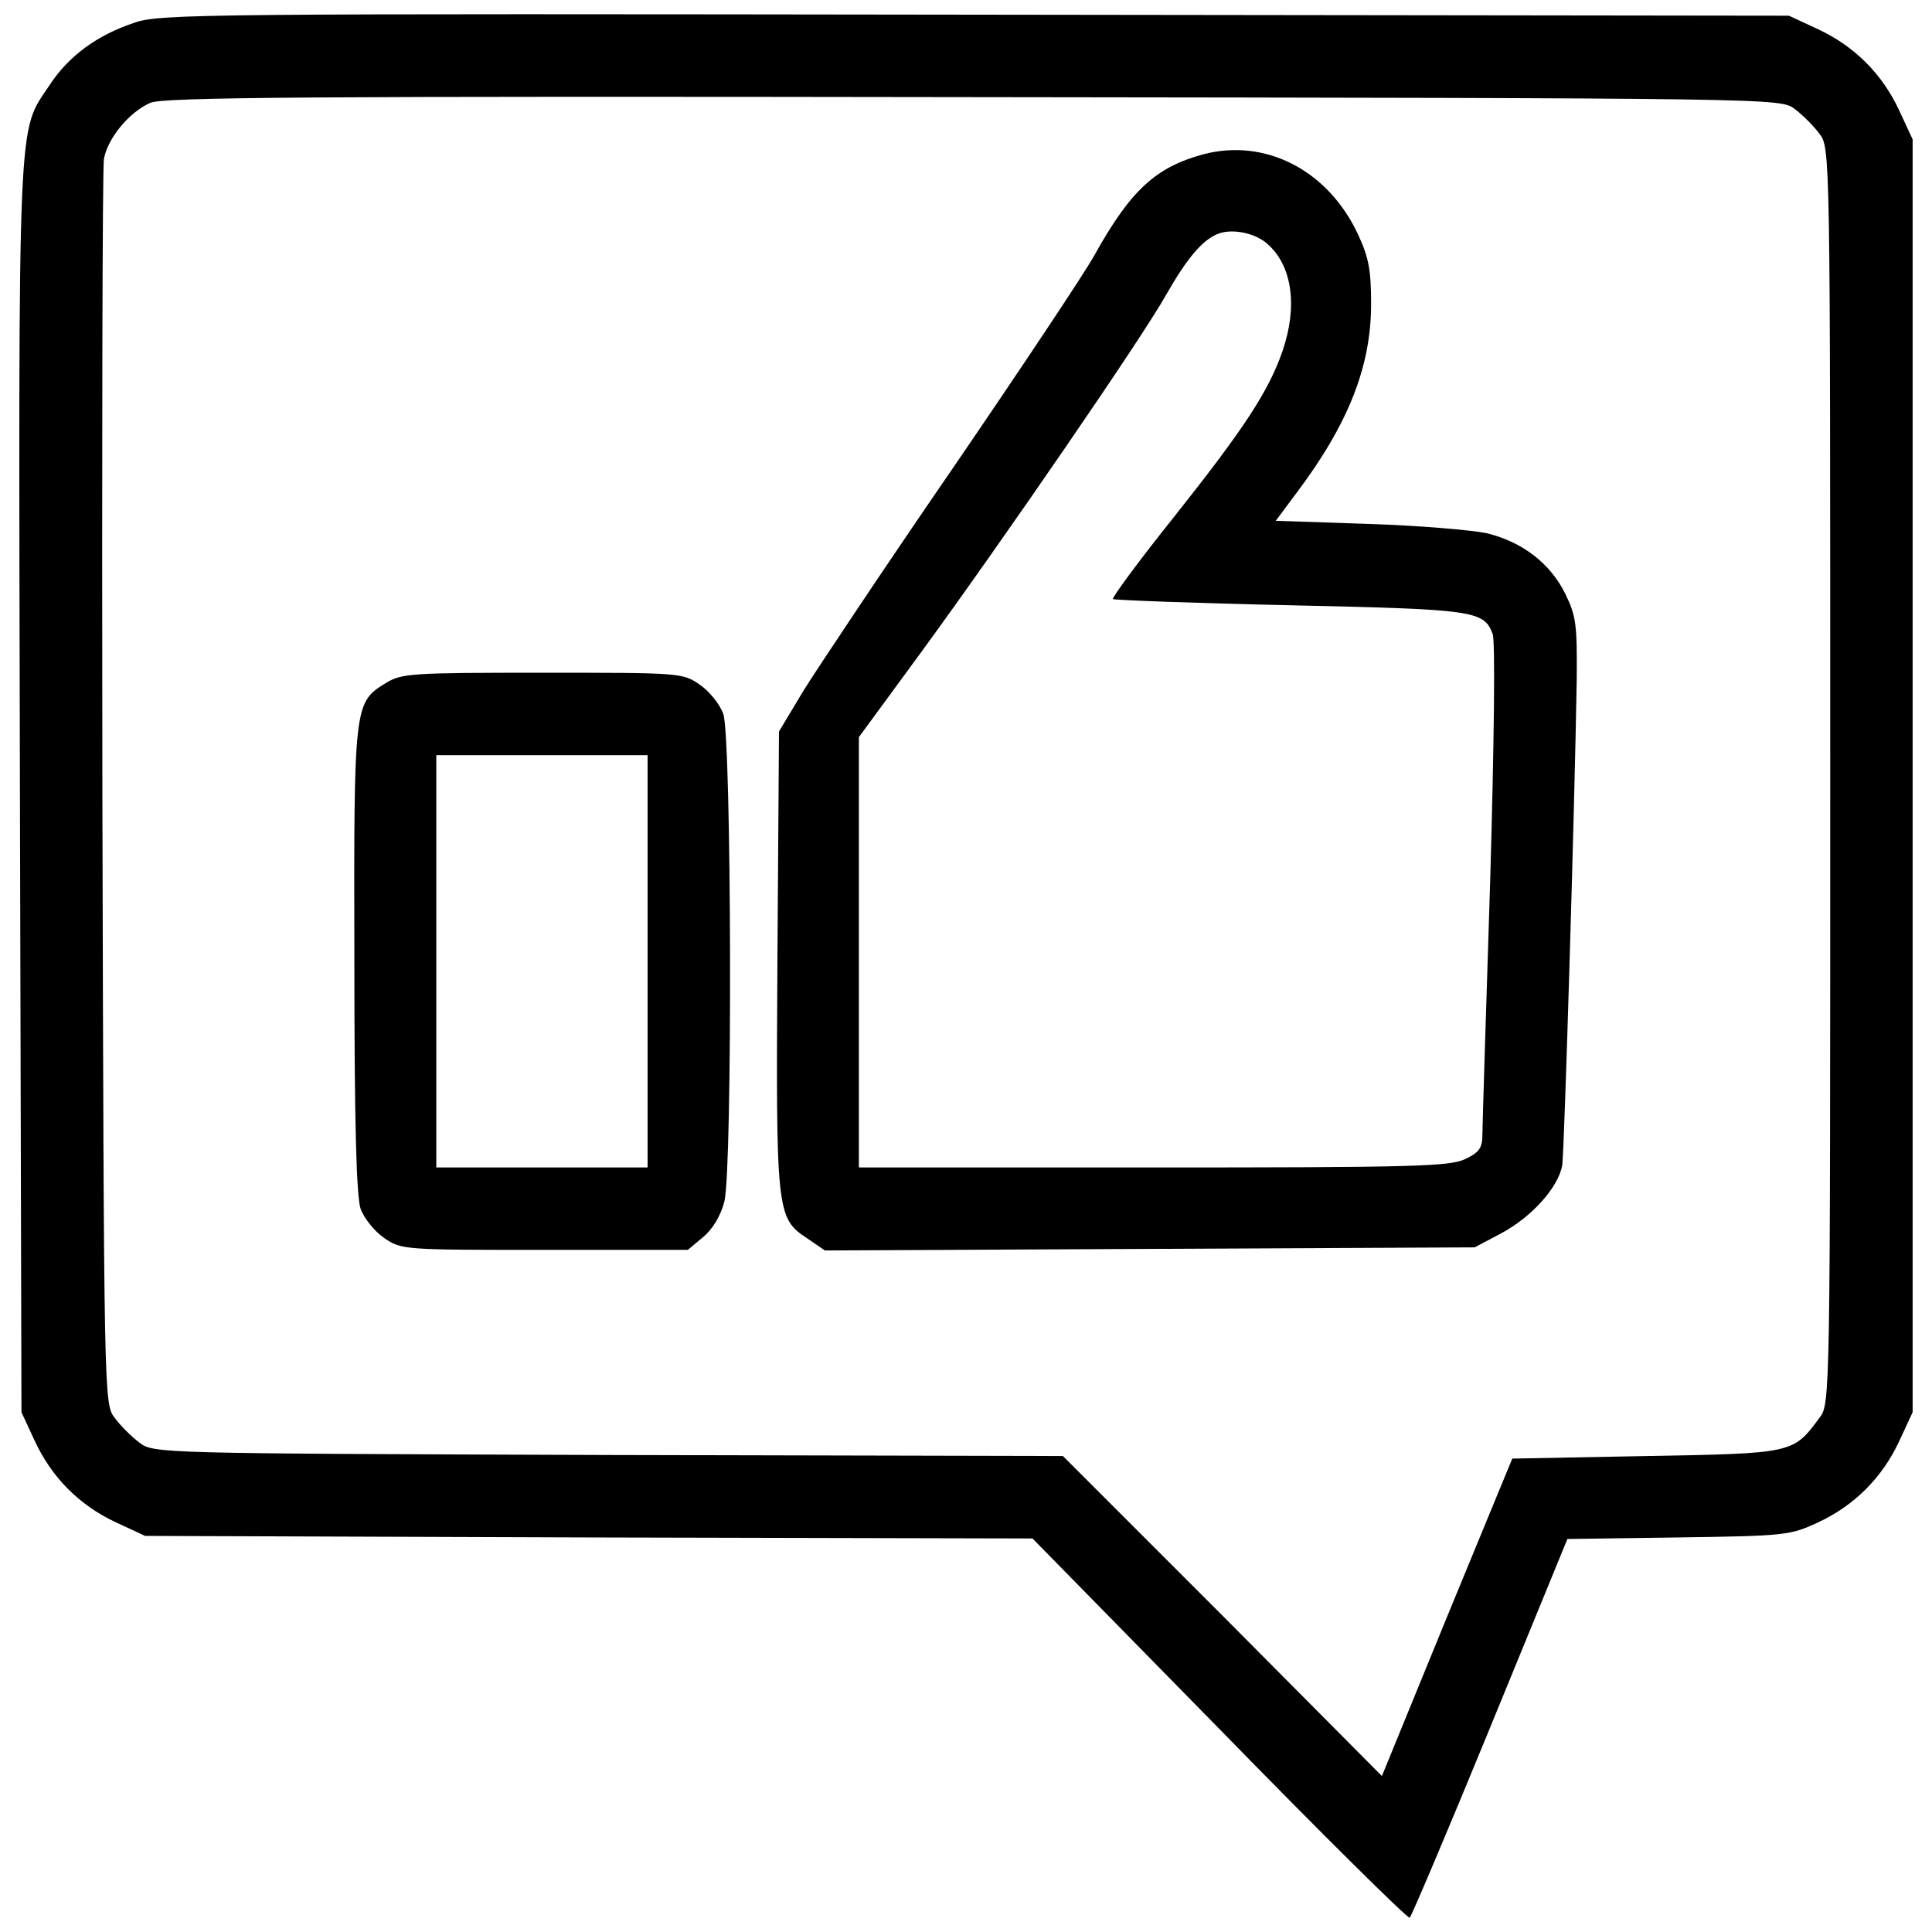 <?xml version="1.0" encoding="utf-8"?>
<!-- Svg Vector Icons : http://www.onlinewebfonts.com/icon -->
<!DOCTYPE svg PUBLIC "-//W3C//DTD SVG 1.1//EN" "http://www.w3.org/Graphics/SVG/1.1/DTD/svg11.dtd">
<svg version="1.1" xmlns="http://www.w3.org/2000/svg" xmlns:xlink="http://www.w3.org/1999/xlink" x="0px" y="0px" viewBox="0 0 1000 1000" enable-background="new 0 0 1000 1000" xml:space="preserve">
<g><g transform="translate(0,511) scale(0.1,-0.1)"><path d="M692.6,4991.3c-192.1-64-338.7-173.4-434.8-320.1c-168-253.4-162.7-74.7-154.7-3632.8l8-3238.1l69.3-149.4c88-189.4,232.1-333.4,421.4-421.4l149.4-69.3l2296.5-8l2296.5-5.3l968.2-986.9c530.8-544.1,973.6-981.6,984.2-976.2c8,5.3,197.4,450.8,416.1,984.2l400.1,976.2l573.5,8c554.8,8,578.8,10.7,722.8,77.3c189.4,88,333.4,232.1,421.4,421.4l69.3,149.4v3294.1v3294.1l-69.3,149.4c-88,189.4-232.1,333.4-421.4,421.4l-149.4,69.4l-4214.3,5.3C1044.7,5039.3,823.3,5039.3,692.6,4991.3z M9289.2,4545.8c40-29.3,98.7-88,128-128c56-72,56-82.7,56-3323.4c0-3240.7,0-3251.4-56-3323.4c-136-184-133.4-184-896.2-197.4l-693.5-13.3l-338.7-821.5l-336.1-821.5l-824.2,829.5l-826.9,826.9l-2352.5,5.3c-2331.2,8-2355.2,8-2427.2,64c-40,29.4-98.7,88-128,128c-56,72-56,88-64,3251.4c-2.7,1749.7,0,3216.7,8,3264.7c18.7,106.7,130.7,242.7,240.1,290.7c66.7,29.4,824.2,34.7,4259.6,29.4C9211.8,4601.9,9217.2,4601.9,9289.2,4545.8z"/><path d="M6227.2,4311.1c-245.4-66.7-376.1-186.7-562.8-522.8c-53.3-96-384.1-592.1-736.2-1106.9c-352.1-512.1-696.2-1029.6-768.2-1144.3l-128-213.4l-8-1176.3c-8-1309.6-5.3-1341.6,152-1445.7l93.4-64l1680.4,8l1683.1,8l136,72c160,85.3,298.7,240,317.4,354.7c10.7,77.3,64,1845.8,74.7,2507.2c2.7,288.1-2.7,333.4-58.7,448.1c-77.3,157.4-221.4,269.4-408.1,314.7c-77.3,16-354.7,40-616.1,48l-474.8,16l109.3,146.7c266.7,354.7,384.1,653.5,384.1,973.6c0,173.4-10.7,240-66.7,360.1C6875.3,4228.5,6549.9,4396.5,6227.2,4311.1z M6560.6,3847c128-112,157.4-322.8,77.4-554.8c-72-208-200-402.7-560.1-856.2c-181.4-226.7-322.8-418.8-317.4-426.8c8-5.3,421.4-21.3,917.5-32c952.2-21.3,1002.9-26.7,1048.2-149.4c13.3-37.4,8-549.5-13.3-1285.6c-21.3-672.2-40-1259-40-1304.3c0-69.3-16-93.3-90.7-128c-80-37.3-266.7-42.7-1613.7-42.7h-1523V182.2v1112.3l322.7,440.1c413.4,565.5,1146.9,1632.4,1267,1848.4c106.7,186.7,184,280.1,264.1,314.7C6371.2,3929.7,6496.6,3905.7,6560.6,3847z"/><path d="M1996.9,1574.5c-165.4-101.3-165.4-112-162.7-1432.3c0-853.5,10.7-1221.6,32-1288.3c18.7-50.7,72-117.4,122.7-152c88-61.3,104-61.3,832.2-61.3h738.8l80,66.7c48,40,90.7,109.3,109.4,184c42.7,170.7,37.3,2395.2-5.3,2523.3c-18.7,50.7-72,117.3-122.7,152c-88,61.3-104,61.3-813.5,61.3C2130.3,1627.9,2079.6,1625.2,1996.9,1574.5z M3351.9,134.2V-932.7h-546.8h-546.8V134.2v1066.9h546.8h546.8V134.2z"/></g></g>
</svg>